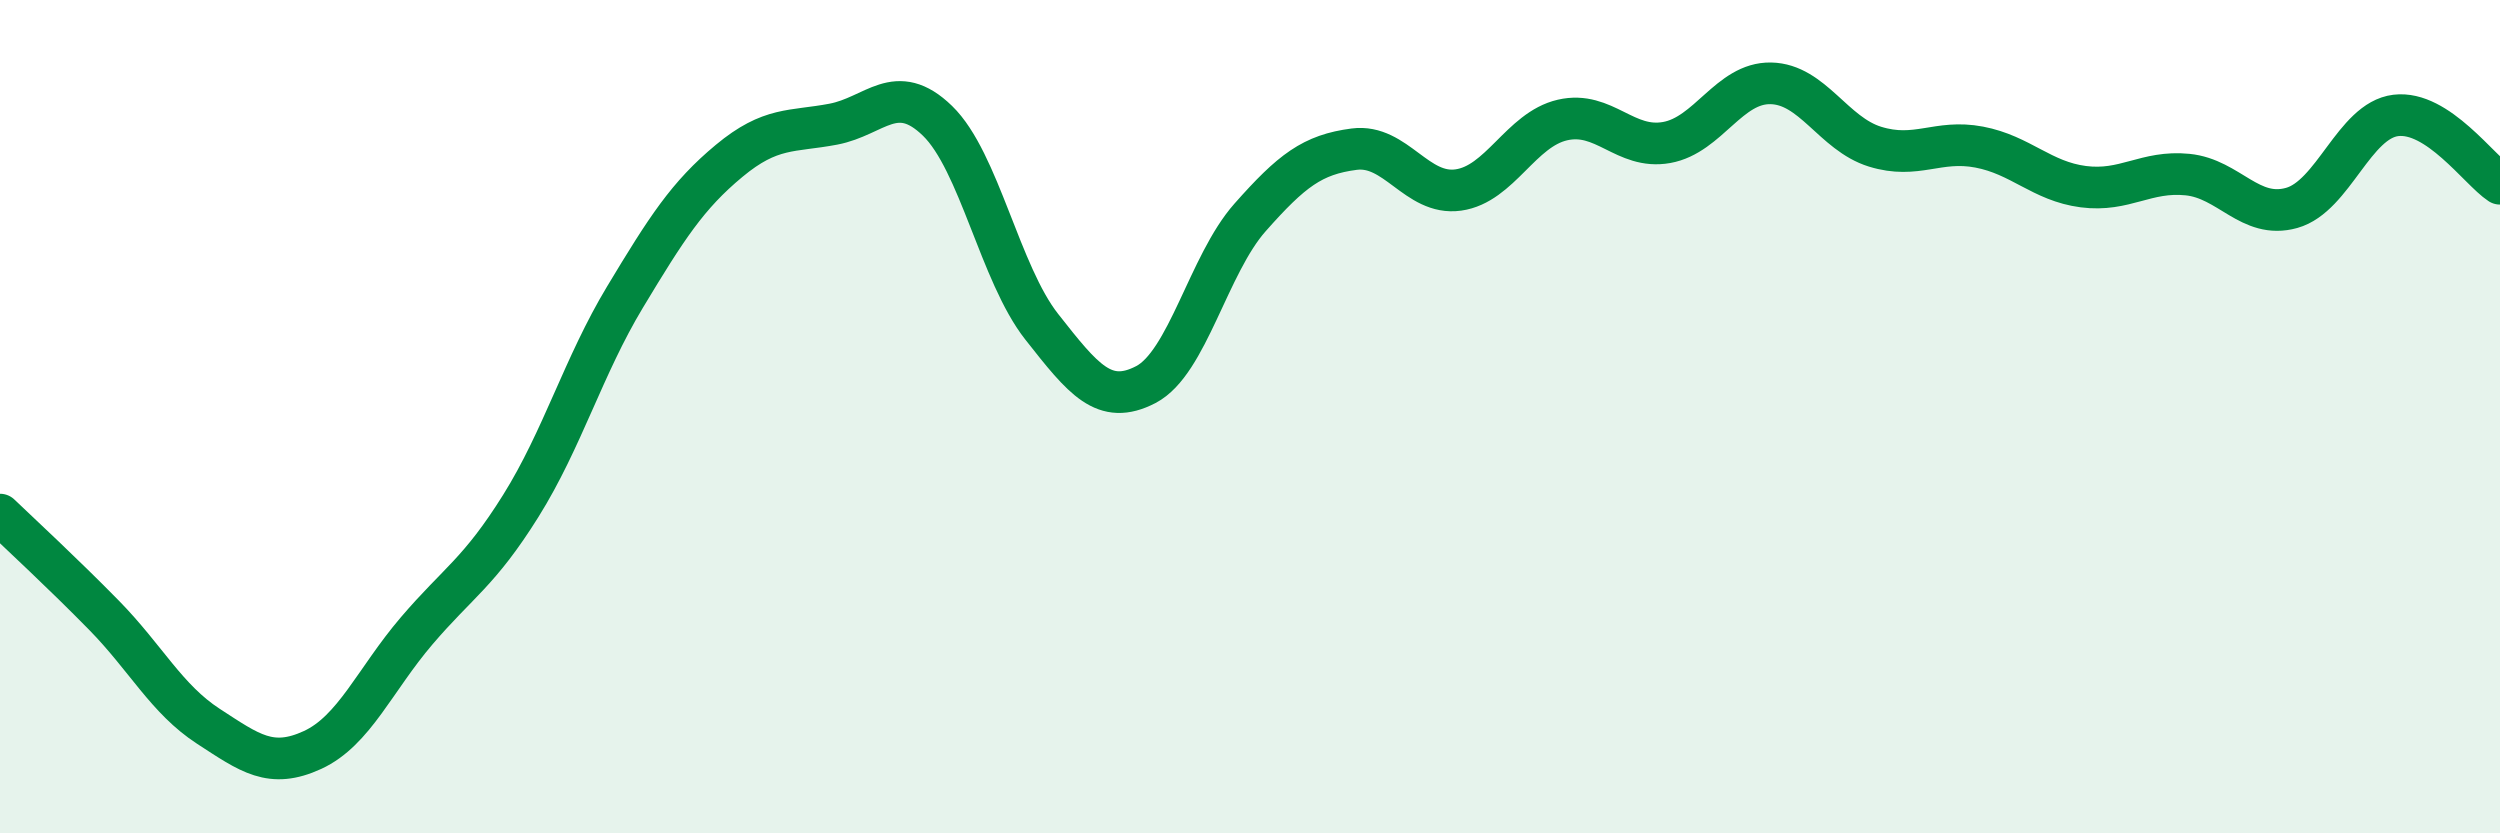 
    <svg width="60" height="20" viewBox="0 0 60 20" xmlns="http://www.w3.org/2000/svg">
      <path
        d="M 0,12.35 C 0.5,12.83 1.5,13.75 2.5,14.77 C 3.5,15.79 4,16.78 5,17.43 C 6,18.08 6.5,18.46 7.5,18 C 8.5,17.54 9,16.31 10,15.14 C 11,13.97 11.5,13.74 12.5,12.14 C 13.5,10.54 14,8.79 15,7.13 C 16,5.47 16.5,4.69 17.5,3.86 C 18.5,3.03 19,3.17 20,2.98 C 21,2.79 21.5,1.93 22.5,2.9 C 23.5,3.87 24,6.57 25,7.84 C 26,9.11 26.5,9.75 27.5,9.23 C 28.5,8.71 29,6.35 30,5.22 C 31,4.09 31.5,3.71 32.5,3.58 C 33.5,3.45 34,4.7 35,4.56 C 36,4.42 36.5,3.11 37.5,2.88 C 38.5,2.65 39,3.6 40,3.42 C 41,3.24 41.5,1.98 42.5,2 C 43.5,2.02 44,3.21 45,3.52 C 46,3.83 46.5,3.34 47.5,3.53 C 48.5,3.72 49,4.35 50,4.48 C 51,4.61 51.5,4.09 52.5,4.19 C 53.5,4.29 54,5.27 55,4.99 C 56,4.71 56.5,2.89 57.5,2.77 C 58.5,2.65 59.5,4.08 60,4.41L60 20L0 20Z"
        fill="#008740"
        opacity="0.1"
        stroke-linecap="round"
        stroke-linejoin="round"
      />
      <path
        d="M 0,12.35 C 0.5,12.83 1.5,13.75 2.5,14.77 C 3.5,15.79 4,16.78 5,17.43 C 6,18.08 6.5,18.46 7.5,18 C 8.5,17.54 9,16.31 10,15.14 C 11,13.97 11.5,13.74 12.5,12.14 C 13.5,10.54 14,8.79 15,7.13 C 16,5.47 16.5,4.69 17.5,3.86 C 18.5,3.03 19,3.17 20,2.98 C 21,2.79 21.5,1.93 22.5,2.9 C 23.5,3.87 24,6.57 25,7.84 C 26,9.11 26.5,9.75 27.5,9.23 C 28.5,8.71 29,6.35 30,5.22 C 31,4.09 31.5,3.71 32.5,3.58 C 33.5,3.45 34,4.7 35,4.56 C 36,4.42 36.5,3.11 37.5,2.88 C 38.5,2.65 39,3.6 40,3.42 C 41,3.24 41.5,1.98 42.5,2 C 43.5,2.02 44,3.21 45,3.52 C 46,3.83 46.5,3.34 47.5,3.53 C 48.5,3.72 49,4.35 50,4.48 C 51,4.61 51.5,4.09 52.5,4.19 C 53.5,4.29 54,5.27 55,4.99 C 56,4.71 56.5,2.89 57.5,2.77 C 58.5,2.65 59.5,4.08 60,4.41"
        stroke="#008740"
        stroke-width="1"
        fill="none"
        stroke-linecap="round"
        stroke-linejoin="round"
      />
    </svg>
  
